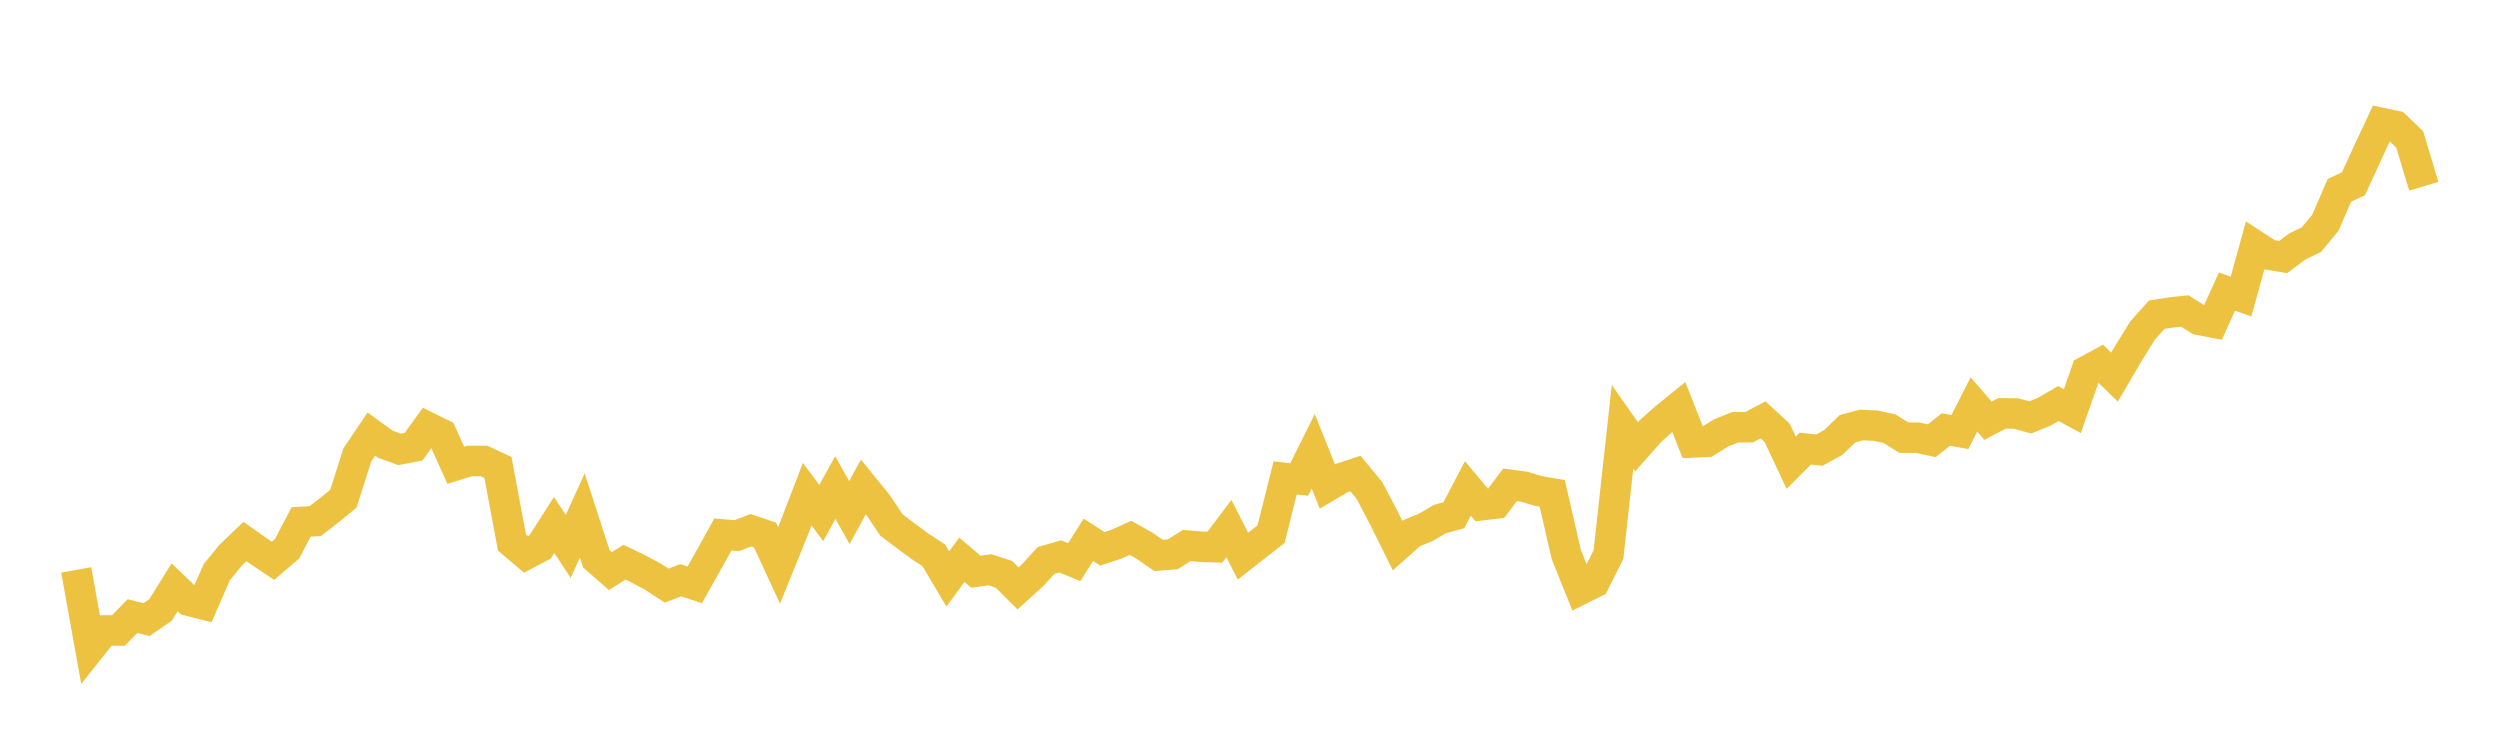 <svg width="164" height="48" xmlns="http://www.w3.org/2000/svg" xmlns:xlink="http://www.w3.org/1999/xlink"><path fill="none" stroke="rgb(237,194,64)" stroke-width="2" d="M5,37.386L5.922,42.514L6.844,41.357L7.766,41.362L8.689,40.418L9.611,40.646L10.533,40.009L11.455,38.529L12.377,39.406L13.299,39.642L14.222,37.532L15.144,36.408L16.066,35.524L16.988,36.174L17.91,36.788L18.832,36L19.754,34.237L20.677,34.186L21.599,33.473L22.521,32.72L23.443,29.841L24.365,28.476L25.287,29.144L26.21,29.479L27.132,29.303L28.054,28.018L28.976,28.471L29.898,30.524L30.82,30.24L31.743,30.235L32.665,30.666L33.587,35.589L34.509,36.37L35.431,35.88L36.353,34.439L37.275,35.844L38.198,33.814L39.12,36.655L40.042,37.464L40.964,36.88L41.886,37.325L42.808,37.816L43.731,38.416L44.653,38.064L45.575,38.363L46.497,36.73L47.419,35.062L48.341,35.139L49.263,34.782L50.186,35.097L51.108,37.088L52.03,34.816L52.952,32.419L53.874,33.654L54.796,31.982L55.719,33.624L56.641,31.937L57.563,33.074L58.485,34.448L59.407,35.139L60.329,35.824L61.251,36.425L62.174,37.98L63.096,36.725L64.018,37.504L64.94,37.376L65.862,37.678L66.784,38.598L67.707,37.764L68.629,36.764L69.551,36.501L70.473,36.877L71.395,35.41L72.317,36.004L73.24,35.699L74.162,35.285L75.084,35.801L76.006,36.44L76.928,36.364L77.85,35.786L78.772,35.866L79.695,35.896L80.617,34.673L81.539,36.483L82.461,35.759L83.383,35.04L84.305,31.355L85.228,31.452L86.15,29.604L87.072,31.913L87.994,31.368L88.916,31.062L89.838,32.181L90.76,33.933L91.683,35.795L92.605,34.973L93.527,34.598L94.449,34.054L95.371,33.801L96.293,32.041L97.216,33.14L98.138,33.03L99.06,31.803L99.982,31.926L100.904,32.205L101.826,32.364L102.749,36.38L103.671,38.676L104.593,38.219L105.515,36.384L106.437,27.997L107.359,29.31L108.281,28.266L109.204,27.443L110.126,26.696L111.048,29.025L111.97,28.984L112.892,28.405L113.814,28.033L114.737,28.026L115.659,27.541L116.581,28.392L117.503,30.353L118.425,29.429L119.347,29.529L120.269,29.022L121.192,28.125L122.114,27.882L123.036,27.922L123.958,28.123L124.88,28.707L125.802,28.715L126.725,28.911L127.647,28.176L128.569,28.343L129.491,26.531L130.413,27.599L131.335,27.116L132.257,27.127L133.18,27.383L134.102,27.01L135.024,26.473L135.946,26.971L136.868,24.337L137.79,23.841L138.713,24.739L139.635,23.162L140.557,21.679L141.479,20.645L142.401,20.5L143.323,20.402L144.246,20.982L145.168,21.158L146.09,19.125L147.012,19.456L147.934,16.109L148.856,16.71L149.778,16.862L150.701,16.165L151.623,15.723L152.545,14.612L153.467,12.483L154.389,12.054L155.311,10.042L156.234,8.068L157.156,8.267L158.078,9.149L159,12.219"></path></svg>